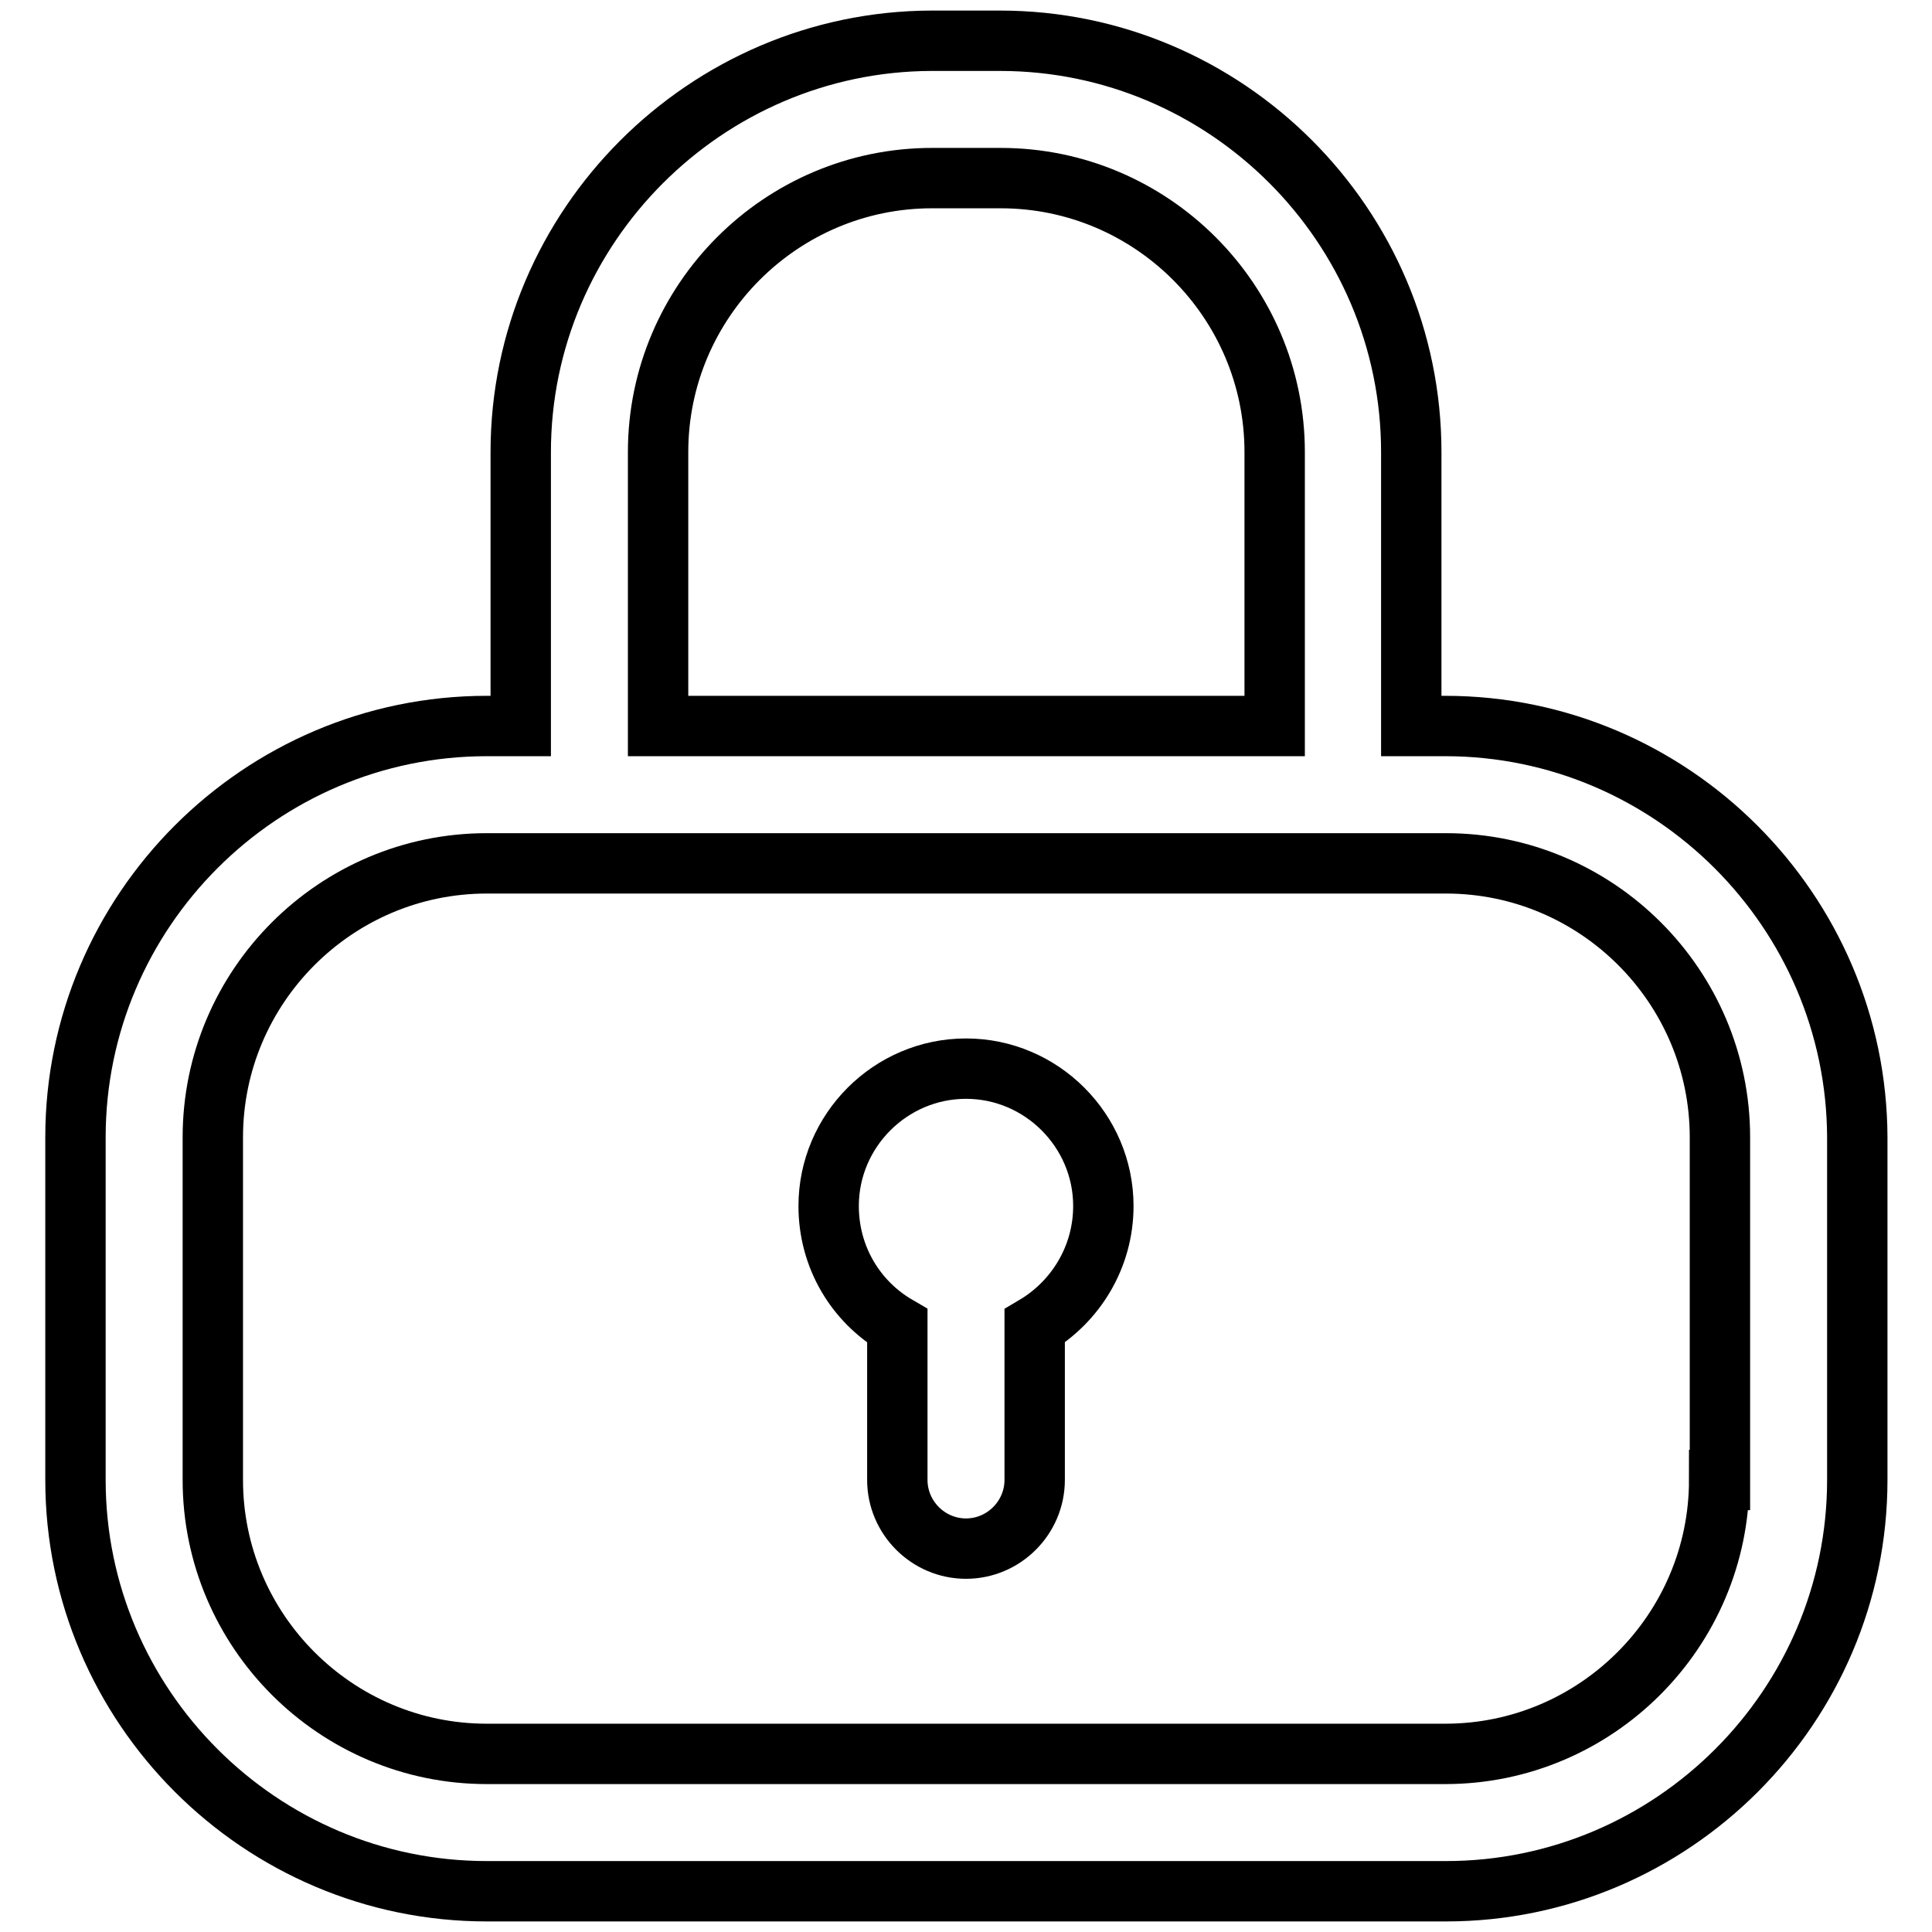 <?xml version="1.0" encoding="utf-8"?>
<!-- Svg Vector Icons : http://www.onlinewebfonts.com/icon -->
<!DOCTYPE svg PUBLIC "-//W3C//DTD SVG 1.1//EN" "http://www.w3.org/Graphics/SVG/1.1/DTD/svg11.dtd">
<svg version="1.1" xmlns="http://www.w3.org/2000/svg" xmlns:xlink="http://www.w3.org/1999/xlink" x="0px" y="0px" viewBox="0 0 256 256" enable-background="new 0 0 256 256" xml:space="preserve">
<g> <path stroke-width="8" fill-opacity="0" stroke="#000000"  d="M191.5,96.2H187V59.9c0-30-24.5-54.5-54.5-54.5h-9.1C93.5,5.5,69,30,69,59.9v36.3h-4.5 c-30,0-54.5,24.5-54.5,54.5v45.4c0,30,24.5,54.5,54.5,54.5h127.1c30,0,54.5-24.5,54.5-54.5v-45.4C246,120.7,221.5,96.2,191.5,96.2z  M87.2,59.9c0-20,16.3-36.3,36.3-36.3h9.1c20,0,36.3,16.3,36.3,36.3v36.3H87.2V59.9z M227.8,196.1c0,20-16.3,36.3-36.3,36.3H64.5 c-20,0-36.3-16.3-36.3-36.3v-45.4c0-20,16.3-36.3,36.3-36.3h127.1c20,0,36.3,16.3,36.3,36.3V196.1z"/> <path stroke-width="8" fill-opacity="0" stroke="#000000"  d="M128,141.6c-10,0-18.2,8.2-18.2,18.2c0,6.8,3.6,12.7,9.1,15.9v20.4c0,5,4.1,9.1,9.1,9.1s9.1-4.1,9.1-9.1 v-20.4c5.4-3.2,9.1-9.1,9.1-15.9C146.2,149.8,138,141.6,128,141.6z"/></g>
</svg>